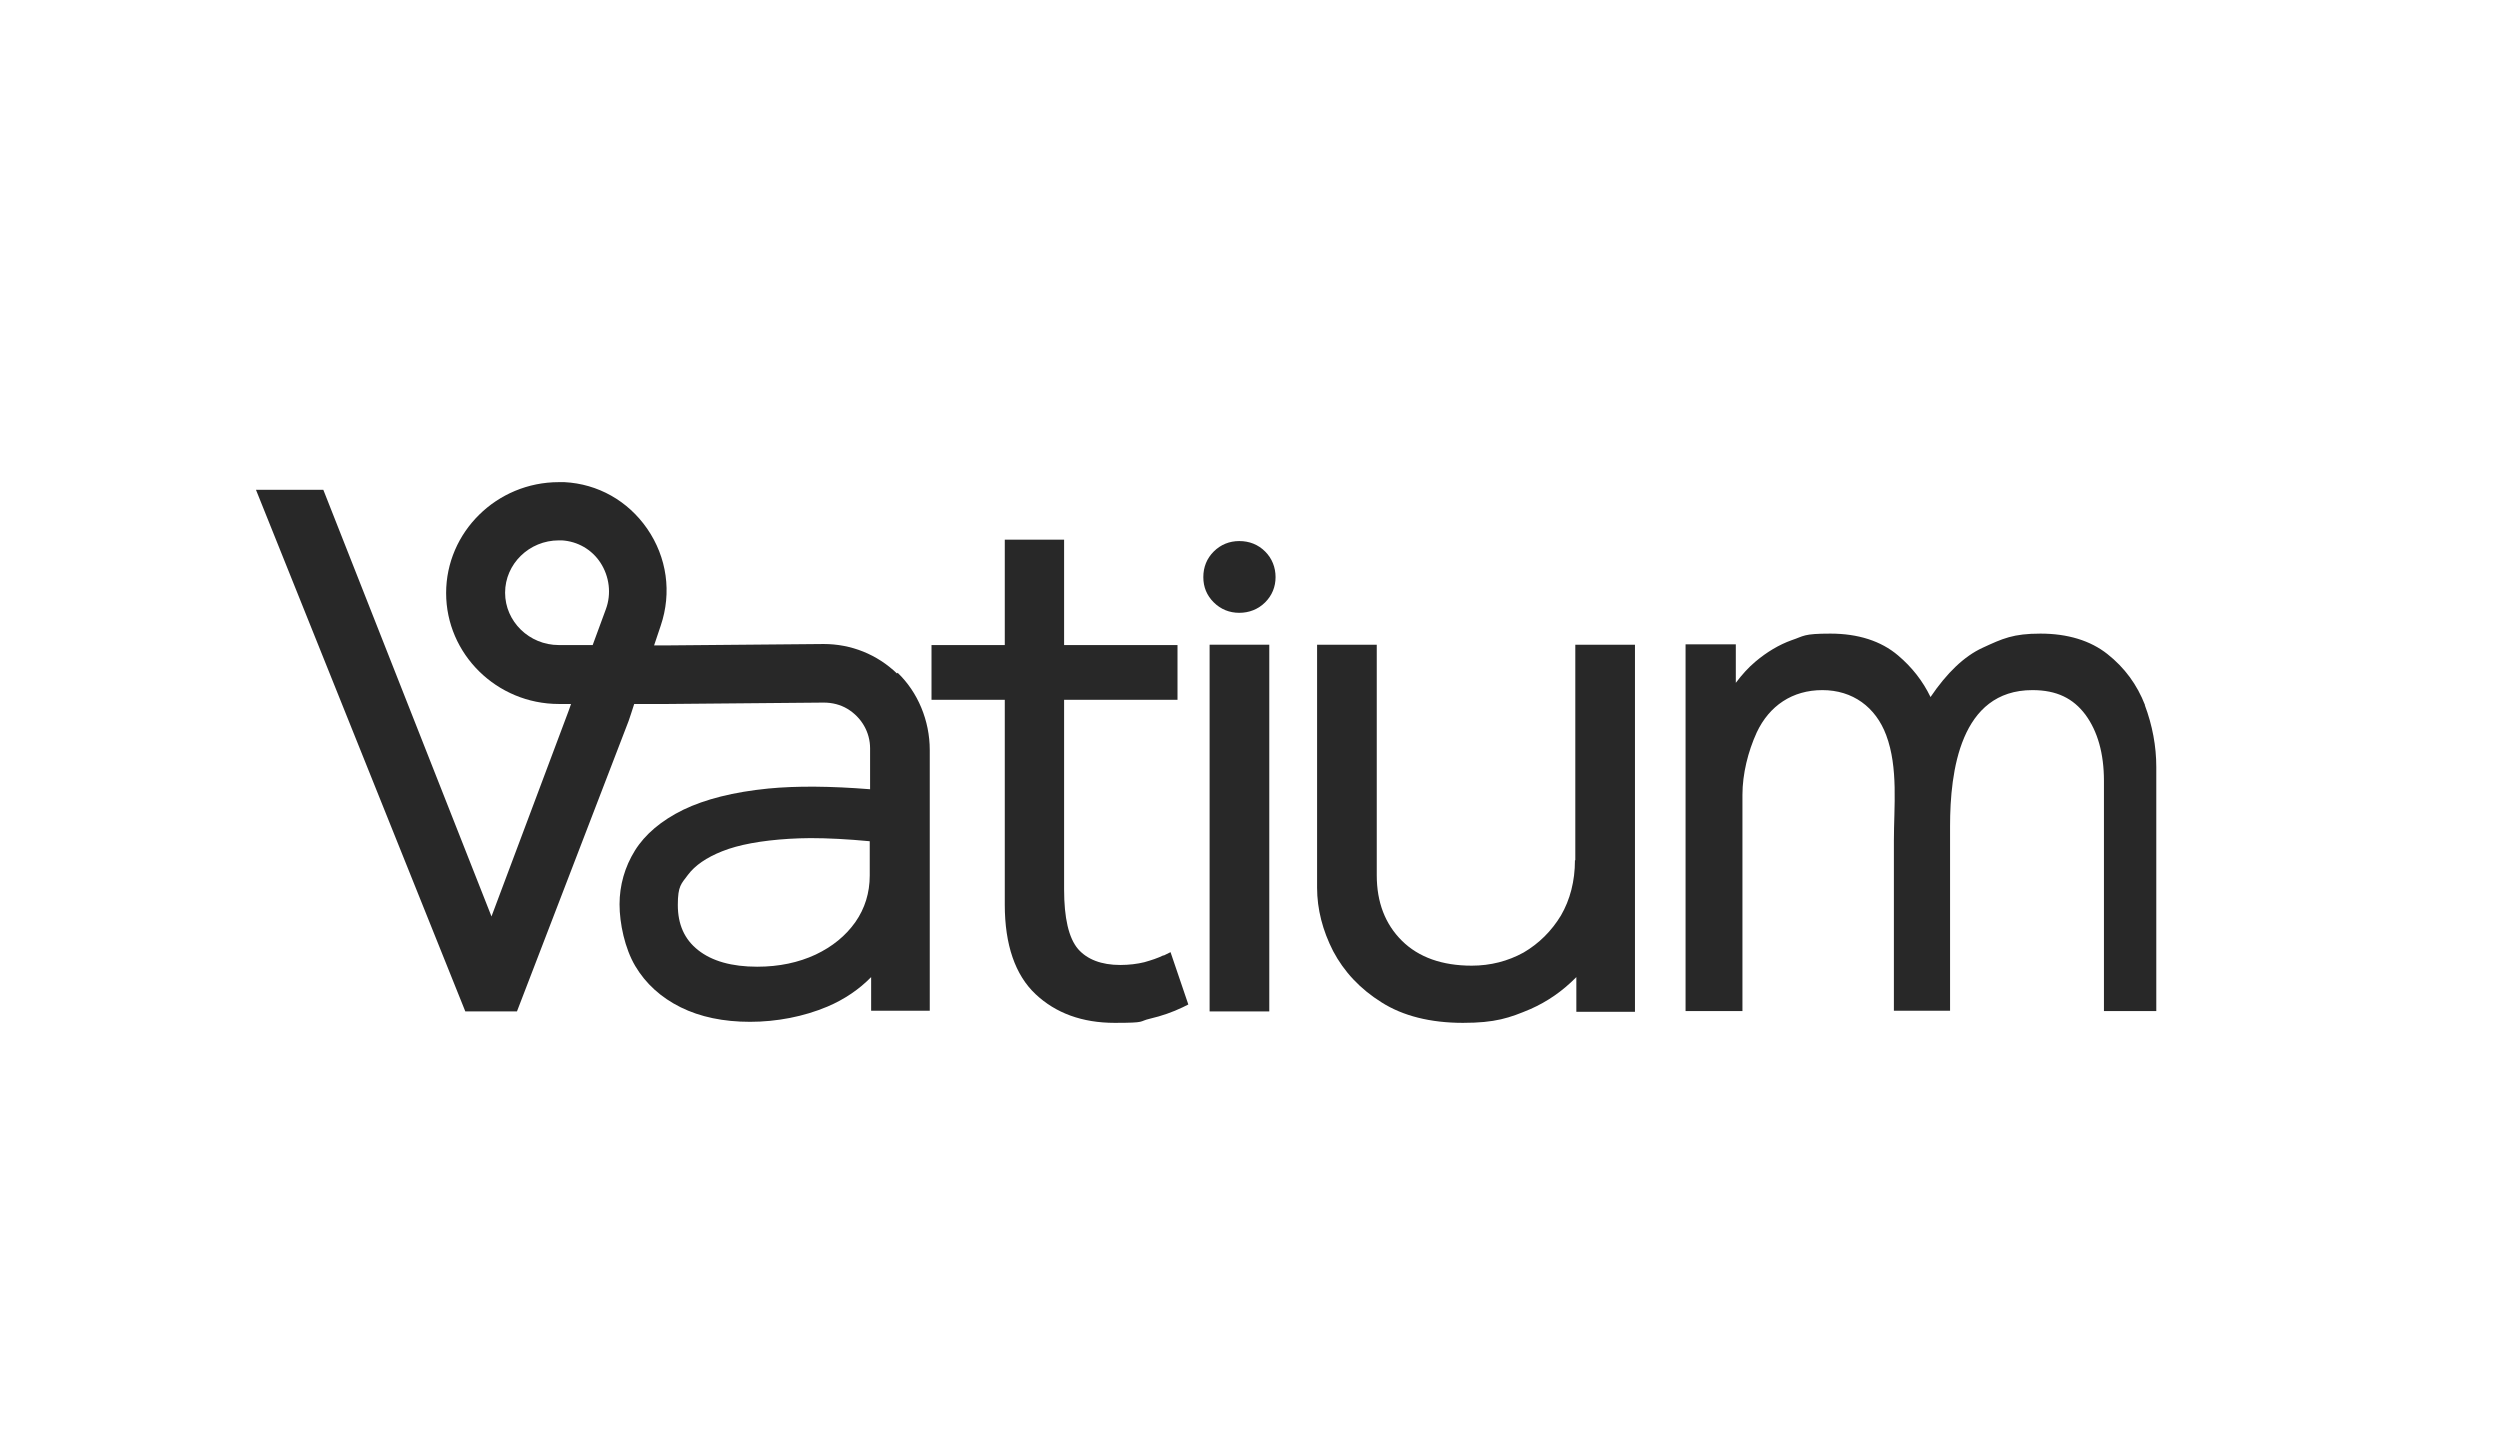 <?xml version="1.0" encoding="UTF-8"?>
<svg xmlns="http://www.w3.org/2000/svg" width="420" height="240" viewBox="0 0 420 240" fill="none">
  <path d="M195.476 160.485C194.538 160.951 193.483 161.3 192.252 161.65C191.08 161.941 189.673 162.116 188.207 162.116C185.042 162.116 182.638 161.184 181.114 159.437C179.531 157.574 178.769 154.196 178.769 149.421V117.569H197.821V108.369H178.769V90.666H168.803V108.369H156.493V117.569H168.803V151.984C168.803 158.738 170.562 163.804 173.962 167.007C177.362 170.21 181.817 171.84 187.269 171.84C192.721 171.84 191.197 171.607 193.19 171.141C195.183 170.676 197.001 170.035 198.701 169.22L199.639 168.754L196.649 159.961L195.476 160.543V160.485Z" fill="#282828"></path>
  <path d="M208.197 90.899C206.556 90.899 205.09 91.482 203.918 92.646C202.746 93.811 202.159 95.267 202.159 96.955C202.159 98.644 202.746 100.042 203.918 101.206C205.09 102.371 206.556 102.953 208.197 102.953C209.839 102.953 211.363 102.371 212.535 101.206C213.708 100.042 214.294 98.586 214.294 96.955C214.294 95.325 213.708 93.811 212.535 92.646C211.363 91.482 209.897 90.899 208.197 90.899Z" fill="#282828"></path>
  <path d="M213.239 108.31H203.214V169.919H213.239V108.31Z" fill="#282828"></path>
  <path d="M264.592 144.53C264.592 148.024 263.771 151.168 262.247 153.789C260.664 156.409 258.554 158.505 255.974 160.019C253.336 161.475 250.405 162.232 247.24 162.232C242.315 162.232 238.329 160.835 235.515 158.039C232.701 155.244 231.295 151.576 231.295 147.034V108.31H221.27V149.13C221.27 152.74 222.208 156.351 223.967 159.786C225.784 163.222 228.481 166.134 232.115 168.405C235.691 170.676 240.322 171.84 245.774 171.84C251.226 171.84 253.571 171.025 257.147 169.511C259.902 168.288 262.482 166.541 264.826 164.154V169.977H274.675V108.31H264.651V144.53H264.592Z" fill="#282828"></path>
  <path d="M360.381 118.501C359.032 115.007 356.922 112.154 354.049 109.883C351.177 107.612 347.366 106.447 342.794 106.447C338.221 106.447 336.463 107.262 333.063 108.834C330.014 110.232 327.083 113.027 324.328 117.103C323.038 114.425 321.221 112.095 318.876 110.115C316.004 107.67 312.135 106.447 307.503 106.447C302.872 106.447 303.107 106.855 300.996 107.553C298.886 108.31 296.834 109.533 294.9 111.164C293.727 112.154 292.672 113.318 291.617 114.716V108.252H283.175V169.86H292.731V133.524C292.731 130.03 293.669 126.245 295.134 123.043C297.245 118.559 301.114 115.939 306.155 115.939C311.255 115.939 315.124 118.792 316.883 123.509C318.935 128.982 318.173 135.504 318.173 141.269V158.564C318.173 159.204 318.173 169.802 318.173 169.802H327.611C327.611 159.437 327.611 149.072 327.611 138.765C327.611 129.623 329.311 115.939 341.446 115.939C345.549 115.939 348.304 117.336 350.356 120.073C352.408 122.868 353.463 126.595 353.463 131.195V169.86H362.257V128.866C362.257 125.372 361.612 121.878 360.322 118.442L360.381 118.501Z" fill="#282828"></path>
  <path d="M150.689 113.143C147.348 109.941 143.009 108.194 138.378 108.194L112.116 108.427H109.888L111.002 105.108C112.878 99.576 112.057 93.636 108.715 88.803C105.491 84.144 100.45 81.291 94.822 81C94.529 81 94.177 81 93.884 81C83.449 81 74.949 89.385 74.949 99.634C74.949 109.883 83.449 118.268 93.884 118.268H95.936L95.525 119.432L82.57 153.963L54.431 82.572L54.314 82.281H43L78.173 169.919H86.849L105.609 121.121L105.843 120.422L106.019 119.898L106.546 118.268H112.174L138.378 118.035C139.844 118.035 141.192 118.384 142.365 119.083C144.768 120.539 146.175 123.043 146.175 125.721V132.593C139.609 132.068 133.864 132.01 129.057 132.476C123.195 133.058 118.447 134.281 114.812 136.028C111.119 137.833 108.364 140.163 106.664 142.899C104.964 145.636 104.084 148.723 104.084 151.925C104.084 155.128 104.964 159.321 106.722 162.29C108.481 165.26 111.06 167.589 114.343 169.22C117.626 170.85 121.554 171.666 126.009 171.666C130.464 171.666 135.037 170.792 139.023 169.103C141.896 167.88 144.358 166.192 146.351 164.154V169.802H156.199V126.012C156.199 121.063 154.206 116.288 150.806 113.027L150.689 113.143ZM127.181 162.407C122.961 162.407 119.619 161.475 117.274 159.612C114.988 157.807 113.874 155.303 113.874 152.042C113.874 148.781 114.46 148.49 115.574 146.976C116.747 145.403 118.681 144.064 121.319 143.016C124.075 141.91 127.885 141.211 132.575 140.92C133.689 140.861 134.92 140.803 136.151 140.803C139.082 140.803 142.423 140.978 146.116 141.327V147.092C146.116 150.004 145.296 152.624 143.713 154.895C142.072 157.224 139.844 159.029 137.03 160.369C134.158 161.708 130.875 162.407 127.24 162.407H127.181ZM93.884 90.783C94.06 90.783 94.236 90.783 94.412 90.783C97.05 90.957 99.395 92.297 100.86 94.51C102.384 96.839 102.736 99.75 101.798 102.313L99.57 108.369H93.884C88.901 108.369 84.856 104.409 84.856 99.576C84.856 94.743 88.901 90.783 93.884 90.783Z" fill="#282828"></path>
</svg>
